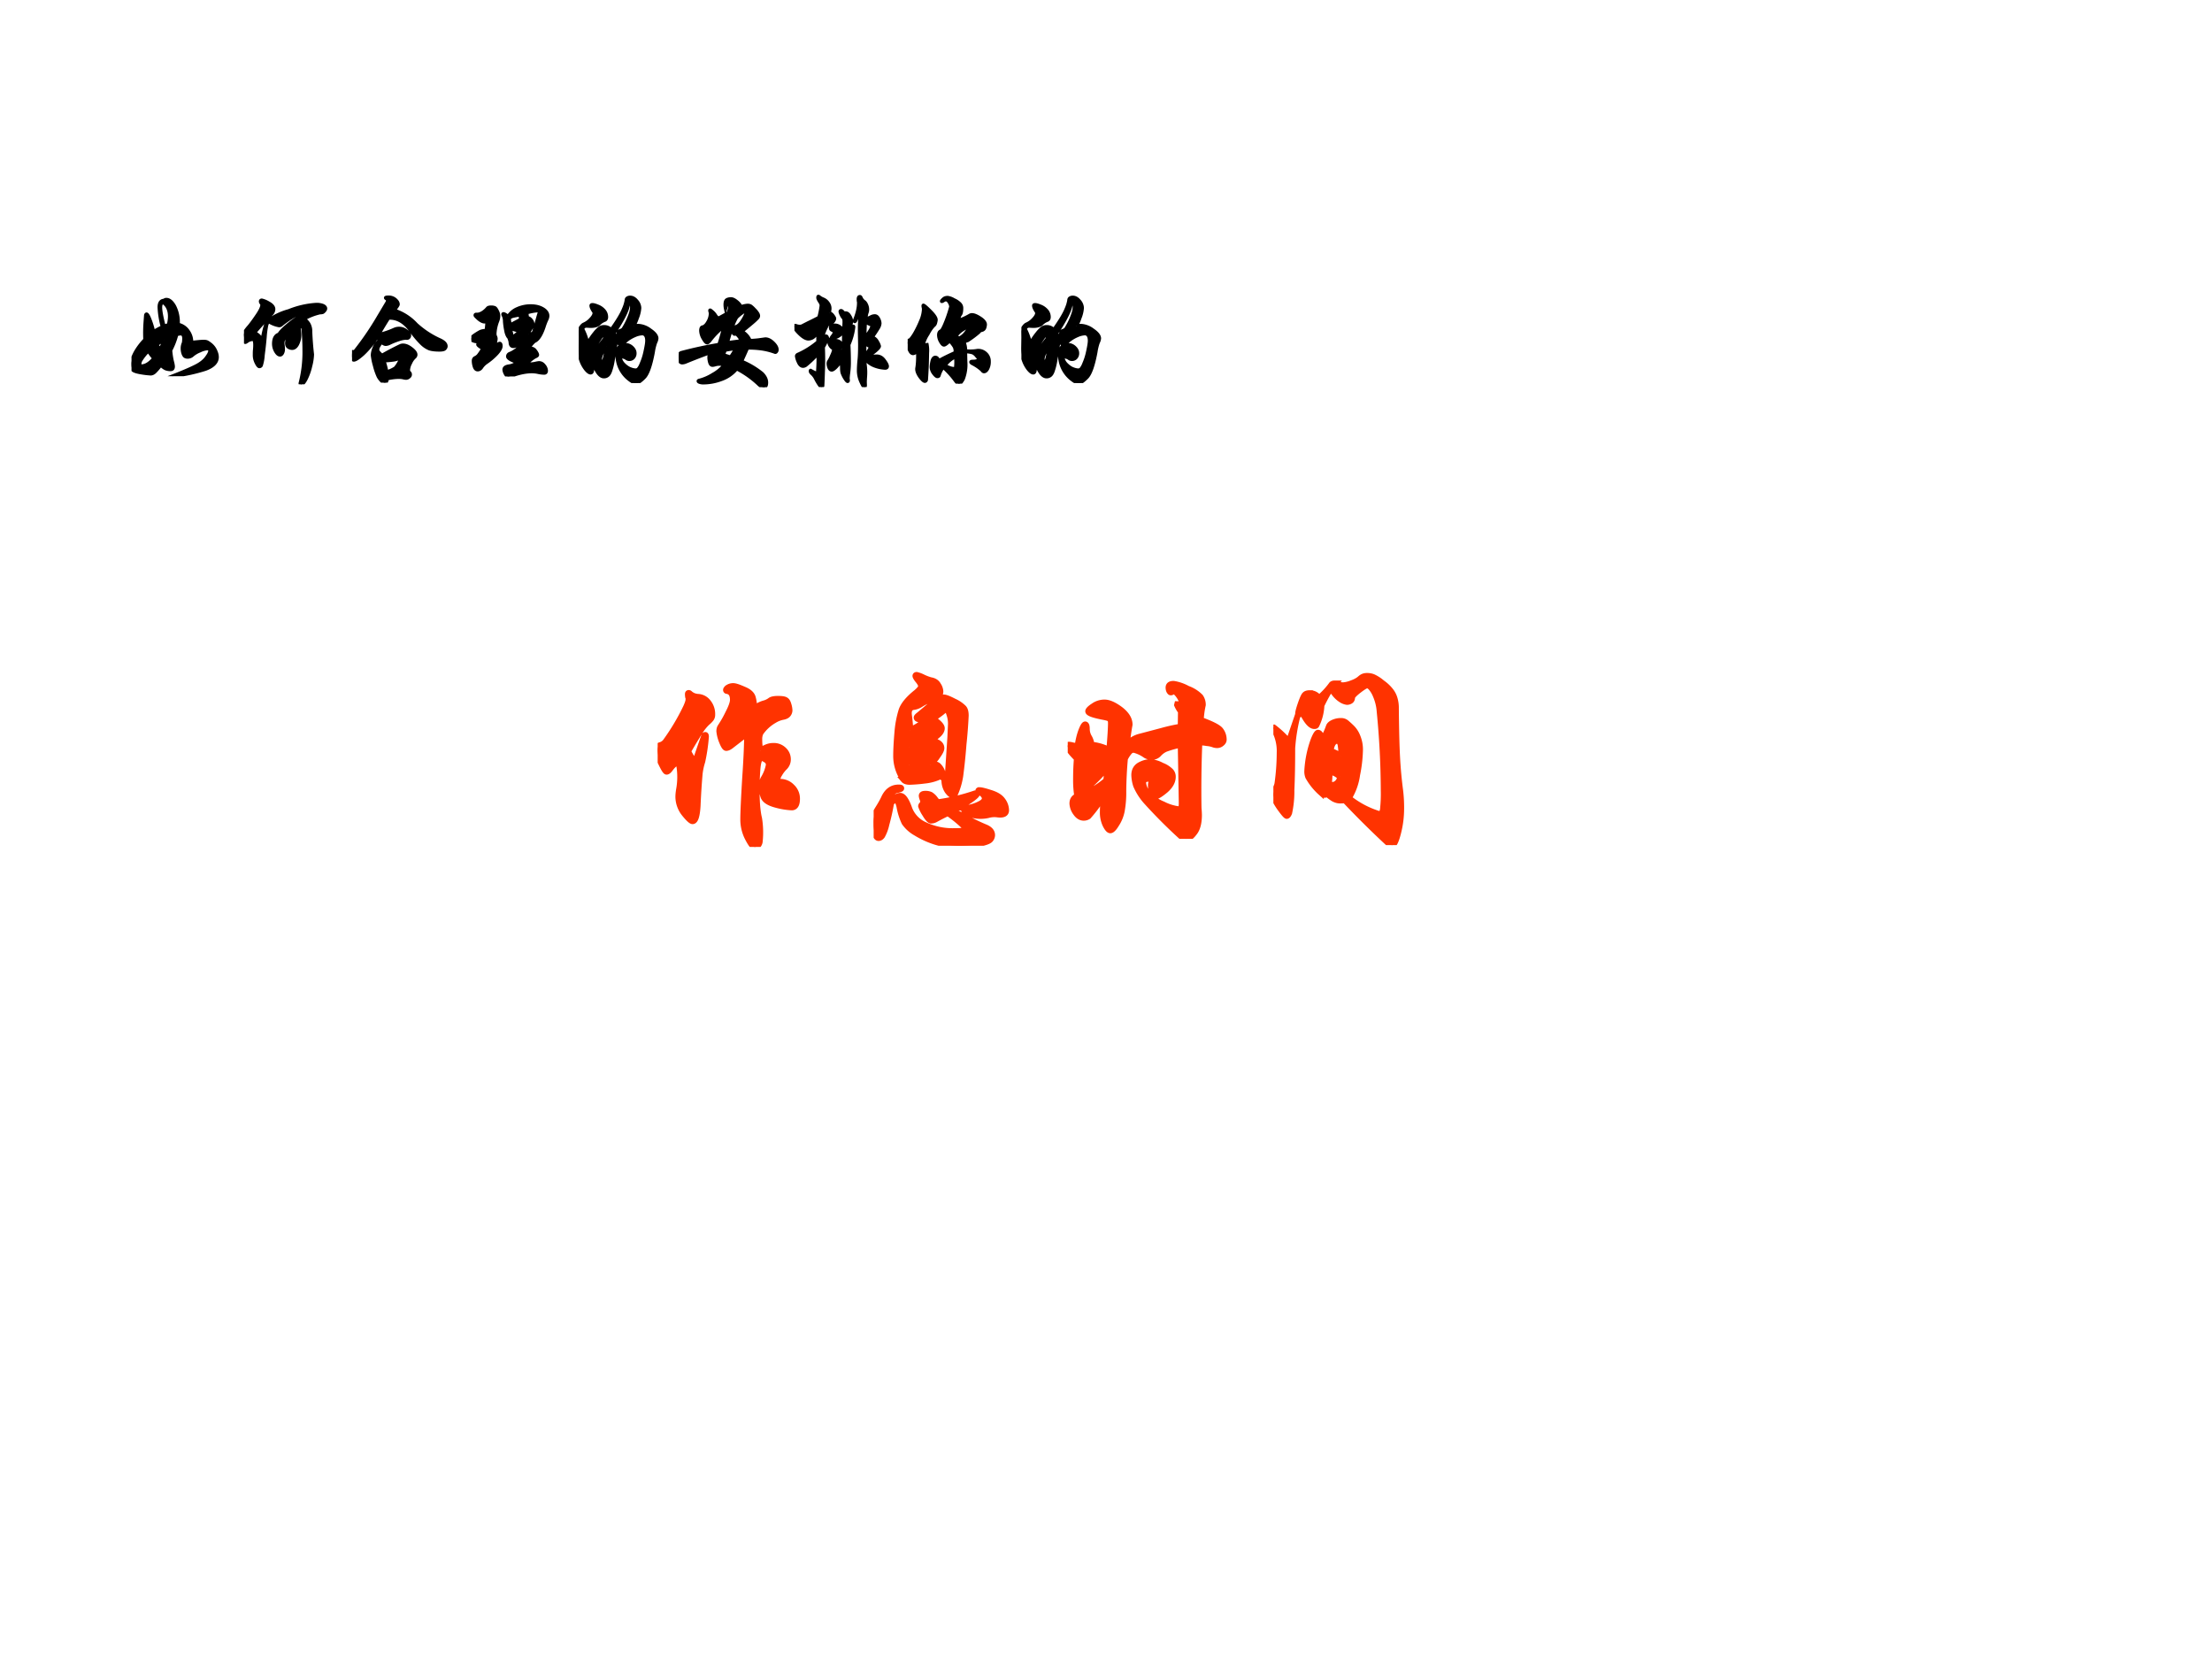 <svg xmlns="http://www.w3.org/2000/svg" xmlns:xlink="http://www.w3.org/1999/xlink" width="960" height="720" viewBox="0 0 720 540"><rect x="0" y="0" width="720" height="540" fill="#333333" stroke="none"/><g data-name="P"><clipPath id="a"><path fill-rule="evenodd" d="M0 540h720V0H0Z"/></clipPath><g clip-path="url(#a)"><path fill="#fff" fill-rule="evenodd" d="M0 540h720V0H0Z"/></g></g><g data-name="P"><symbol id="b"><path d="M.544.306c.055.006.09.009.104.009A.104.104 0 0 0 .679.312.122.122 0 0 0 .707.295.155.155 0 0 0 .765.219a.12.12 0 0 0 .01-.046C.775.126.739.089.668.063A1.505 1.505 0 0 0 .366 0c.093.036.163.066.209.089.047.023.08.049.101.077.021.028.032.049.032.062 0 .014-.007.021-.022.021a.196.196 0 0 1-.068-.02.234.234 0 0 1-.065-.038.064.064 0 0 0-.046-.018.046.046 0 0 0-.024.006C.477.183.471.192.466.206a.148.148 0 0 0-.007.047c0 .017.004.034.011.049A.304.304 0 0 1 .473.34c0 .029-.01.043-.028.043A.133.133 0 0 1 .409.376.64.64 0 0 0 .354.234a.676.676 0 0 1 .015-.1.247.247 0 0 0 .009-.045C.378.069.37.06.353.06a.12.12 0 0 0-.045.008.14.14 0 0 0-.043.033A.525.525 0 0 0 .213.04C.2.027.186.021.173.021a.761.761 0 0 0-.085.01C.045.038.019.047.011.057.004.067 0 .085 0 .112s.011.06.033.102c.023.041.052.08.088.117a1.294 1.294 0 0 0 .002.154l.005.068C.13.559.133.562.136.562.143.562.154.545.167.511A.744.744 0 0 0 .2.402c.023.016.049.03.079.044A.785.785 0 0 0 .25.623c0 .041.015.062.045.063a.028.028 0 0 0 .021.008c.025 0 .05-.02.073-.061A.313.313 0 0 0 .422.469.145.145 0 0 0 .511.41.166.166 0 0 0 .544.306M.333.464A.287.287 0 0 1 .344.54c0 .055-.018.096-.053.123C.272.667.263.653.263.621c0-.031.01-.087.031-.168a.395.395 0 0 0 .039.011M.298.328A.63.63 0 0 1 .231.287.12.12 0 0 1 .257.246a.47.47 0 0 1 .041.082M.202.162a.453.453 0 0 0-.05.066.425.425 0 0 1-.068-.085.072.072 0 0 1-.009-.034c0-.01.005-.016.014-.016.037 0 .075.023.113.069Z"/></symbol><symbol id="c"><path d="M.161.38c.017.107.035.172.055.195a.58.58 0 0 0 .189.09.789.789 0 0 0 .248.057.158.158 0 0 0 .062-.01C.73.705.738.696.738.685.738.679.735.672.729.665A.056.056 0 0 0 .712.65.072.072 0 0 0 .688.647.52.52 0 0 1 .544.591.163.163 0 0 0 .585.549.134.134 0 0 0 .603.477 2.723 2.723 0 0 1 .619.27.47.47 0 0 0 .603.166a.517.517 0 0 0-.04-.115C.546.017.531 0 .517 0 .511 0 .508.003.508.009a1.13 1.13 0 0 1 .035.306c0 .046-.002.092-.005.137a.334.334 0 0 1-.012.083.052.052 0 0 1-.028-.034.205.205 0 0 0 .006-.05.185.185 0 0 0-.02-.089C.471.337.454.325.436.325a.06.06 0 0 0-.035.011C.391.343.386.355.386.37c0 .028.011.065.033.112A.188.188 0 0 1 .383.441.222.222 0 0 1 .355.396.083.083 0 0 1 .352.374c0-.007 0-.015.002-.025A.245.245 0 0 0 .356.315.07.07 0 0 0 .347.28C.341.27.334.265.326.265.313.265.3.275.287.297a.136.136 0 0 0-.019.069c0 .024.004.043.012.058.009.015.02.025.036.028.007.015.029.04.066.072a.901.901 0 0 0 .117.087.116.116 0 0 0 .04.034.244.244 0 0 1-.077-.023.807.807 0 0 1-.126-.086A.03.03 0 0 0 .317.53a.252.252 0 0 0-.092.036C.216.562.21.551.205.533A.798.798 0 0 1 .191.426 3.688 3.688 0 0 0 .173.263.377.377 0 0 0 .156.17.019.019 0 0 0 .139.16C.132.16.122.171.111.194A.152.152 0 0 0 .094.26c0 .021 0 .04.002.054a.47.47 0 0 1 .002.04c0 .035-.006.052-.019.052A.11.11 0 0 1 .057.402.079.079 0 0 1 .029.388C.02.382.015.379.012.379.01.379.009.38.008.382A.682.682 0 0 0 0 .446c0 .01.002.02.007.028a.359.359 0 0 0 .037.048c.02.024.045.058.074.101.03.044.044.075.044.094a.025.025 0 0 1-.007.017.026.026 0 0 0-.006.015c0 .008.004.012.012.012a.205.205 0 0 0 .06-.025C.253.719.269.7.269.679A.064.064 0 0 0 .255.641 3.44 3.44 0 0 1 .096.467C.14.444.162.415.161.38m.31.179C.464.562.446.555.417.536A.14.14 0 0 1 .363.483c.03.03.057.045.078.043.013.01.023.02.03.033Z"/></symbol><symbol id="d"><path d="M.383.654A.465.465 0 0 0 .581.527.804.804 0 0 1 .798.385C.833.368.85.35.85.329.85.322.847.315.84.307.833.299.817.295.79.295.75.295.72.299.699.306a.221.221 0 0 0-.071.048.87.87 0 0 0-.095.113C.473.55.405.588.33.583A3.894 3.894 0 0 1 .24.434c.05.011.099.028.145.049A.105.105 0 0 0 .488.47C.509.456.52.442.52.427A.028.028 0 0 0 .513.408.023.023 0 0 0 .496.401L.485.402A.232.232 0 0 1 .426.39.658.658 0 0 1 .342.357.092.092 0 0 0 .305.346c-.01 0-.022.006-.037.018A.114.114 0 0 1 .244.333.074.074 0 0 1 .232.3C.232.292.235.284.24.277a.275.275 0 0 1 .031-.03 2.362 2.362 0 0 0 .168.088.064.064 0 0 0 .022.004c.023 0 .048-.01.075-.031C.563.288.577.269.577.253.577.243.572.234.562.226A.154.154 0 0 1 .529.177.149.149 0 0 1 .51.114C.51.105.513.098.518.093a.024.024 0 0 0 .009-.02C.527.064.523.057.514.05A.039.039 0 0 0 .489.04a.095.095 0 0 0-.026.004.198.198 0 0 1-.048.004.517.517 0 0 1-.096-.013C.315.012.308 0 .297 0c-.01 0-.02.005-.03.015a.173.173 0 0 0-.03.04.544.544 0 0 0-.034.099.548.548 0 0 0-.019.092c0 .022.006.046.017.072A.158.158 0 0 0 .247.38C.24.395.232.404.222.406a.78.78 0 0 0-.125-.15C.057.221.031.204.016.204.006.204 0 .217 0 .242c0 .026.002.039.007.039A.01.01 0 0 0 .012.279.019.019 0 0 1 .018.278l.006.003a2.673 2.673 0 0 1 .219.321l.075.126c.002.005.003.01.003.017 0 .007-.003.011-.009.013C.306.761.303.764.303.767c0 .004.008.006.025.006A.091.091 0 0 0 .392.751C.409.736.417.722.417.708.417.704.414.698.408.689L.383.654M.391.133a.274.274 0 0 1 .033.049.087.087 0 0 1 .011.03C.435.217.433.22.429.22A.032.032 0 0 1 .415.215.182.182 0 0 0 .37.204.84.84 0 0 0 .288.197.583.583 0 0 0 .314.098a.257.257 0 0 1 .077.035Z"/></symbol><symbol id="e"><path d="M.332.542a.18.18 0 0 0 .084.071.293.293 0 0 0 .121.025c.044 0 .08-.009.11-.027.03-.018.044-.04.044-.064a.086.086 0 0 0-.01-.035.497.497 0 0 1-.024-.063C.632.374.603.33.57.317a.263.263 0 0 1-.05-.06C.547.258.567.25.579.232.592.215.598.202.598.195.598.188.591.183.578.178A.324.324 0 0 1 .509.124a.03.03 0 0 0 0-.011.255.255 0 0 1 .064.004.33.33 0 0 0 .037.007C.63.124.645.116.658.099a.077.077 0 0 0 .02-.047C.678.037.671.03.658.03a.28.28 0 0 0-.051.006.268.268 0 0 1-.061.007c-.047 0-.1-.01-.158-.029A.233.233 0 0 0 .333 0C.324 0 .316.008.307.024a.099.099 0 0 0-.012.037c0 .019.016.03.049.034a.146.146 0 0 1 .073.034.222.222 0 0 0-.064.024C.336.163.328.173.328.18c0 .013.007.023.021.028.027.01.055.03.084.056C.434.274.432.28.426.28A.09.09 0 0 1 .401.275.097.097 0 0 0 .38.271C.362.271.352.283.351.307a.107.107 0 0 1-.007.029.053.053 0 0 1-.014.025.148.148 0 0 0-.018.051A.637.637 0 0 0 .3.496a.14.14 0 0 1-.009.051.034.034 0 0 0-.006.015c0 .003.002.005.005.005.008 0 .022-.008.042-.025M.517.381a.141.141 0 0 1 .031.007c.01.003.015.011.018.023l.021.072a6.46 6.46 0 0 0 .027.095c0 .01-.005.016-.016.016A.475.475 0 0 1 .5.575.15.15 0 0 0 .505.533.06.06 0 0 0 .542.509.057.057 0 0 0 .556.475.044.044 0 0 0 .551.452 1.39 1.39 0 0 1 .52.401a.032.032 0 0 1-.003-.02M.444.515C.445.536.442.549.433.554A.393.393 0 0 1 .366.541C.352.536.344.528.342.517A.312.312 0 0 0 .349.465l.095.05M.44.412a.203.203 0 0 0-.088.027L.369.36C.382.36.406.378.44.412M.207.268c.025.02.041.031.049.031S.268.291.268.274.256.235.231.207A.557.557 0 0 0 .135.125.163.163 0 0 1 .096.087C.085.069.072.06.057.06.043.06.033.07.027.088a.173.173 0 0 0-.009.053c0 .014.006.024.017.029.011.005.02.012.028.021a.427.427 0 0 1 .04.061C.073.27.058.282.058.289c0 .003.003.005.01.005s.014 0 .021-.002A.237.237 0 0 1 .107.291c.011 0 .017.007.017.02a.396.396 0 0 0-.088.005C.012.321 0 .329 0 .339s.008.02.023.031A.549.549 0 0 0 .07.4c.015.01.037.015.064.016.003.026.006.052.007.079A.165.165 0 0 0 .119.493C.104.493.086.502.065.519.045.537.034.548.034.552c0 .005.001.007.003.008a.012.012 0 0 0 .007.002h.008c.015 0 .03.005.047.015a.19.19 0 0 1 .047.041c.005.006.016.009.031.009A.087.087 0 0 0 .211.622C.218.619.226.609.234.592A.1.1 0 0 0 .247.547.135.135 0 0 0 .238.502.356.356 0 0 1 .213.389.06.06 0 0 1 .218.361.044.044 0 0 0 .223.338a.374.374 0 0 0-.016-.07Z"/></symbol><symbol id="f"><path d="M.497.516a.195.195 0 0 0 .041.005A.194.194 0 0 0 .646.48c.04-.027.06-.053.06-.076A.092.092 0 0 0 .695.368.439.439 0 0 1 .674.282C.651.159.624.081.591.049.558.016.534 0 .518 0 .503 0 .479.013.447.039a.28.28 0 0 0-.101.215c0 .063.023.094.07.094A.09.09 0 0 0 .482.323C.499.307.508.29.508.271A.057.057 0 0 0 .493.229.046.046 0 0 0 .46.214a.046.046 0 0 0-.027.007.077.077 0 0 1-.046.016c-.005 0-.01 0-.013-.002A.115.115 0 0 1 .407.17C.427.15.447.136.466.129A.146.146 0 0 1 .511.118a.04.04 0 0 1 .025.007.155.155 0 0 1 .028.048.553.553 0 0 1 .035.109c.01.046.016.08.016.101C.615.404.611.42.604.43a.035.035 0 0 1-.03.016.186.186 0 0 1-.068-.017.316.316 0 0 1-.078-.047C.404.362.385.352.372.352.359.352.353.371.353.409c0 .022.001.038.004.047.003.01.009.016.019.019.01.003.019.008.025.015a.62.62 0 0 1 .065.135.201.201 0 0 1 .012.057.096.096 0 0 1-.005.034C.47.726.465.73.459.73S.449.725.449.716C.446.666.402.578.319.451A.156.156 0 0 0 .34.385.944.944 0 0 0 .33.321L.31.201A.569.569 0 0 0 .287.109C.28.089.271.075.261.068A.053.053 0 0 0 .227.057C.203.057.181.076.16.113A.218.218 0 0 0 .13.21c0 .027.004.049.011.065.008.017.04.06.095.13-.005.02-.01.031-.014.031C.215.436.197.411.166.362A.308.308 0 0 1 .123.156.268.268 0 0 0 .125.129C.125.104.119.092.107.092.095.092.08.103.062.125A.276.276 0 0 0 .017.21.342.342 0 0 0 0 .315l.004.098-.002.052c0 .01.004.022.013.037.01.015.019.025.029.03A.18.18 0 0 1 .11.58c.02.021.029.04.029.054a.016.016 0 0 1-.003.01C.119.669.111.687.111.7c0 .006.004.009.013.009.01 0 .025-.004.047-.013A.143.143 0 0 0 .228.657a.088.088 0 0 0 .023-.06C.251.582.245.572.234.568A.13.13 0 0 1 .185.536C.17.521.143.513.106.513L.07.515A.035.035 0 0 1 .046.507C.04.502.037.497.037.492c0-.005 0-.008.002-.011a.5.5 0 0 0 .042-.12.658.658 0 0 0 .062.091.267.267 0 0 0 .045.046.07.07 0 0 0 .041.012.085.085 0 0 0 .064-.027C.352.566.389.629.405.67a.328.328 0 0 1 .024.077c0 .01.003.018.01.022a.044.044 0 0 0 .026.007C.486.776.506.765.524.743A.1.1 0 0 0 .551.679.293.293 0 0 0 .529.588.368.368 0 0 0 .497.516M.249.335C.214.281.196.243.196.22A.07.07 0 0 1 .199.198C.202.192.205.189.21.189c.01 0 .018.016.025.047a.6.6 0 0 1 .014.099M.373.247a.05.05 0 0 1 .026.011C.406.264.41.269.41.273S.403.279.39.279C.385.279.382.276.379.271A.122.122 0 0 1 .373.247Z"/></symbol><symbol id="g"><path d="M.645.422c.02 0 .044.002.073.005l.065.009c.023 0 .046-.011.07-.034C.877.379.889.358.889.338A.027.027 0 0 0 .882.32C.878.315.874.314.869.316a.59.59 0 0 1-.118.03.87.87 0 0 1-.129.008 5.928 5.928 0 0 0-.054-.12.74.74 0 0 0 .186-.11C.781.097.794.069.794.042.794.014.786 0 .769 0 .758 0 .744.007.728.02a.87.87 0 0 1-.204.146.315.315 0 0 0-.14-.097.47.47 0 0 0-.162-.03.098.098 0 0 0-.033.005C.18.047.176.051.176.055c0 .003.003.006.01.007a.436.436 0 0 1 .122.053.35.35 0 0 1 .104.086.158.158 0 0 1-.044.007.13.13 0 0 1-.037-.005.1.1 0 0 0-.025-.005C.293.198.285.207.28.224a.174.174 0 0 0-.007.044c0 .013.003.027.009.044A6.32 6.32 0 0 1 .067.229.093.093 0 0 0 .032.22C.011.22 0 .239 0 .277c0 .01.002.017.005.022.004.006.01.01.016.013a3.713 3.713 0 0 0 .342.074c.01.029.026.083.046.163A.695.695 0 0 1 .28.418C.27.407.262.401.257.401.247.401.236.414.221.44a.15.15 0 0 0-.022.07c0 .02.005.032.015.034.017.003.034.018.049.045a.157.157 0 0 1 .023.076.043.043 0 0 1-.003.017.055.055 0 0 0-.002.011c0 .003.001.004.003.004S.292.693.302.684A.136.136 0 0 0 .333.649C.343.634.352.626.357.626.362.626.37.629.38.635l.067.037c.01.027.015.048.015.065 0 .01-.003.015-.008.015A.023.023 0 0 1 .439.746C.434.743.429.73.423.709a.17.17 0 0 0-.004.037c0 .023.005.038.015.044.01.006.023.009.038.009S.503.791.522.776A.149.149 0 0 0 .564.727.206.206 0 0 0 .621.74.057.057 0 0 0 .65.734.195.195 0 0 0 .682.705.199.199 0 0 0 .713.668.045.045 0 0 0 .721.645.03.03 0 0 0 .714.627.543.543 0 0 0 .666.582 3.642 3.642 0 0 0 .571.504.164.164 0 0 0 .645.422M.618.699A.391.391 0 0 1 .523.63.487.487 0 0 1 .485.546.05.05 0 0 1 .499.544C.526.544.551.563.574.6a.3.3 0 0 1 .044.099M.548.416a.027.027 0 0 1 .008.018C.556.441.55.45.539.462.529.475.519.481.513.481L.506.479C.499.479.494.484.491.494.489.504.486.509.482.509A.021.021 0 0 1 .471.506C.461.476.451.442.44.402c.048.007.084.012.108.014M.515.349A1.123 1.123 0 0 1 .419.334.512.512 0 0 0 .404.292a.94.94 0 0 0 .064-.02.666.666 0 0 1 .047.077Z"/></symbol><symbol id="h"><path d="M.317.672A.079.079 0 0 0 .35.644C.359.632.363.624.363.62.363.612.359.603.351.593.343.583.335.577.327.576A.077.077 0 0 1 .299.562.616.616 0 0 1 .267.494.093.093 0 0 1 .262.453a.07.07 0 0 0 .023.008C.29.461.293.459.295.454A.026.026 0 0 0 .299.441a.413.413 0 0 0-.038-.08 2.556 2.556 0 0 0 0-.225A5.224 5.224 0 0 0 .256.011.015.015 0 0 0 .251.004L.245.001C.24.001.233.008.223.022a.47.47 0 0 0-.031.053.148.148 0 0 1-.033.045C.149.129.144.136.144.142c0 .006 0 .009.002.009L.155.146A.388.388 0 0 1 .194.127a.02.02 0 0 1 .01.004C.208.134.21.137.21.14l.002.039a1.16 1.16 0 0 1 .001.123.935.935 0 0 0-.111-.106.047.047 0 0 0-.024-.008C.061.188.046.201.035.227a.18.18 0 0 0-.016.052c0 .009.006.015.018.019a.744.744 0 0 1 .175.111v.077A.31.31 0 0 1 .184.462.079.079 0 0 0 .126.435C.105.435.078.45.047.48S0 .532 0 .547c0 .01.005.012.016.008a.092.092 0 0 1 .03-.006c.009 0 .016.001.021.003l.057.029C.157.597.19.613.221.63a.759.759 0 0 1 .021.105.052.052 0 0 1-.01.031c-.013.02-.02.033-.02.041 0 .009.001.013.004.013S.223.818.227.814A.137.137 0 0 1 .259.796.098.098 0 0 0 .303.761.081.081 0 0 0 .319.693.098.098 0 0 1 .317.672M.674.283C.679.28.687.278.7.278L.744.28C.771.28.794.267.812.242.831.217.84.199.84.188.84.177.833.171.82.171a.304.304 0 0 0-.09.018.201.201 0 0 0-.094.068A.44.44 0 0 1 .64.195.507.507 0 0 0 .642.088.7.7 0 0 1 .64.043L.641.018C.641.006.638 0 .631 0 .625 0 .615.017.6.051a.246.246 0 0 0-.021.095c0 .03.002.061.005.093C.588.271.59.32.59.386L.588.498a1.512 1.512 0 0 0 .009.19c0 .013-.002.019-.005.019S.587.704.586.699A.44.44 0 0 0 .564.624C.556.603.55.592.545.592.543.592.542.593.542.596s0 .006.002.009C.568.665.58.716.58.76c0 .007 0 .012-.002.017L.577.793c0 .017.005.025.014.025.005 0 .008-.003.011-.009A.083.083 0 0 1 .628.774C.637.769.644.76.651.745a.102.102 0 0 0 .01-.042A.083.083 0 0 0 .655.67.238.238 0 0 1 .646.619c.016.002.03.007.043.014a.075.075 0 0 0 .038.011C.74.644.751.636.76.619A.097.097 0 0 0 .773.576.096.096 0 0 0 .756.53.953.953 0 0 0 .703.451.078.078 0 0 0 .75.41.131.131 0 0 0 .768.37C.768.355.737.326.674.283M.65.462C.683.506.7.536.7.551.7.558.697.562.691.564a.156.156 0 0 0-.049.027A2.106 2.106 0 0 1 .637.46L.65.462M.645.29c.027.04.041.063.041.07 0 .004-.005.008-.014.012a.068.068 0 0 0-.027.024.015.015 0 0 1-.009-.003V.288c.004 0 .007 0 .009.002M.496.445c.008.02.014.04.017.057.004.018.008.03.011.037C.528.546.531.55.533.55.535.55.536.547.536.542A.549.549 0 0 0 .492.383a3.33 3.33 0 0 0 .004-.15A.74.74 0 0 0 .49.129a.577.577 0 0 1-.005-.05L.487.06C.487.054.485.051.48.051c-.002 0-.006.003-.012.01A.256.256 0 0 0 .431.13a.18.18 0 0 0-.004.039.193.193 0 0 1-.003.037.22.22 0 0 0-.002.018c0 .002.001.003.003.003C.428.227.433.224.44.219a.557.557 0 0 1 .001.055.338.338 0 0 0-.057-.086C.363.165.347.154.337.154c-.01 0-.018.007-.024.021a.11.11 0 0 0-.008.036c0 .01.002.018.007.024a.319.319 0 0 1 .025.05.216.216 0 0 1 .018.051c0 .006-.004.012-.013.017a.083.083 0 0 0-.021.024.061.061 0 0 0-.009.032c0 .012.006.021.017.027a.082.082 0 0 0 .016.027c.01.012.014.022.014.029 0 .01-.004.017-.013.02C.337.515.332.519.329.523a.046.046 0 0 0-.003.018c0 .008.005.013.016.015A.125.125 0 0 0 .365.56.08.08 0 0 0 .417.54C.433.527.441.517.441.508.441.499.433.488.417.474A.125.125 0 0 0 .371.448.072.072 0 0 1 .344.437C.341.434.34.43.34.423.375.423.398.418.409.409.42.4.426.391.426.382.426.372.422.362.413.35A.747.747 0 0 1 .361.255c0-.003 0-.004.002-.004.005 0 .015.01.032.029.017.02.034.04.049.063a4.519 4.519 0 0 0 .005.242C.449.607.447.62.442.624a.1.1 0 0 0-.018.028.097.097 0 0 0-.011.03c0 .006.003.009.008.009C.427.691.433.687.438.68.444.673.45.67.456.67h.008C.478.67.49.66.5.642A.093.093 0 0 0 .516.598.219.219 0 0 0 .508.55.552.552 0 0 1 .496.445Z"/></symbol><symbol id="i"><path d="M.523.297A.36.36 0 0 1 .632.3.1.1 0 0 0 .708.271a.093.093 0 0 0 .029-.07.135.135 0 0 0-.015-.068C.712.116.702.108.69.108.683.108.677.113.671.122a.383.383 0 0 1-.088.06C.575.187.571.191.571.195c0 .005.007.007.022.007s.026.002.035.006c.01.004.014.009.014.015a.1.1 0 0 1-.02.027.089.089 0 0 1-.035.029.272.272 0 0 1-.064.01L.525.2A.363.363 0 0 0 .502.041C.487.014.475 0 .464 0 .454 0 .443.01.43.028a.765.765 0 0 1-.109.12.226.226 0 0 1-.037-.074C.282.067.277.064.268.064c-.008 0-.02.01-.034.029a.098.098 0 0 0-.021.055c0 .017.003.037.008.058.006.021.016.032.029.032.013 0 .024-.01.031-.031.033.02.082.044.148.074a.097.097 0 0 1-.007.051.261.261 0 0 1-.043.054C.354.361.337.349.328.349.319.349.309.359.297.38A.123.123 0 0 0 .28.439c0 .019.006.031.019.037.003.001.007.005.012.012s.01.018.017.032A1.173 1.173 0 0 1 .39.696a.087.087 0 0 1-.013.037C.368.75.357.758.345.758A.036.036 0 0 1 .324.75C.317.745.312.743.309.743c-.002 0-.003 0-.003.002 0 .004.005.01.016.02.01.01.024.014.04.014A.15.15 0 0 0 .418.758.17.17 0 0 0 .473.721.054.054 0 0 0 .488.683c0-.03-.004-.05-.012-.059C.469.615.463.598.46.571a.582.582 0 0 1 .102.047.037.037 0 0 0 .02.005C.6.623.624.613.655.593.686.573.702.553.702.534a.099.099 0 0 0-.006-.03C.692.493.683.485.67.482.657.479.649.474.644.465A.85.85 0 0 0 .542.389C.526.386.516.379.511.37A.183.183 0 0 0 .523.297M.47.413a.171.171 0 0 1 .061.056.14.14 0 0 1 .023.041c0 .002-.001.003-.003.003A.153.153 0 0 1 .5.489a.197.197 0 0 1-.064-.06C.449.419.461.413.47.413M.338.165a.222.222 0 0 1 .04-.02.13.13 0 0 1 .043-.009c.007 0 .01.003.012.009a.405.405 0 0 1 0 .098.252.252 0 0 1-.095-.078M.09.301C.075.281.06.272.048.272.035.272.024.284.014.308A.18.18 0 0 0 0 .368c0 .015.004.024.013.025.01.002.024.02.045.053.02.034.04.073.058.117a.3.3 0 0 1 .027.106c0 .007 0 .014-.002.02a.07.07 0 0 0-.002.014c0 .004.001.006.003.006.006 0 .027-.018.062-.053S.257.595.257.576A.128.128 0 0 0 .252.551.042.042 0 0 0 .234.523.322.322 0 0 1 .183.448.297.297 0 0 1 .145.369.482.482 0 0 0 .164.32c.005.023.008.034.011.034A.282.282 0 0 0 .179.277a4.007 4.007 0 0 0-.01-.244C.166.025.161.021.155.021c-.01 0-.026.015-.047.044C.088.095.08.119.083.14.09.18.092.234.09.301Z"/></symbol><use xlink:href="#b" transform="matrix(36 0 0 -36 42.804 122.456)"/><use xlink:href="#c" transform="matrix(36 0 0 -36 79.416 125.084)"/><use xlink:href="#d" transform="matrix(36 0 0 -36 114.588 124.544)"/><use xlink:href="#e" transform="matrix(36 0 0 -36 153.432 122.528)"/><use xlink:href="#f" transform="matrix(36 0 0 -36 188.388 124.688)"/><use xlink:href="#g" transform="matrix(36 0 0 -36 220.932 126.02)"/><use xlink:href="#h" transform="matrix(36 0 0 -36 258.588 125.984)"/><use xlink:href="#i" transform="matrix(36 0 0 -36 295.452 124.868)"/><use xlink:href="#f" transform="matrix(36 0 0 -36 332.46 124.688)"/><use xlink:href="#b" fill="none" stroke="#000" stroke-miterlimit="10" stroke-width=".029" transform="matrix(36 0 0 -36 42.804 122.456)"/><use xlink:href="#c" fill="none" stroke="#000" stroke-miterlimit="10" stroke-width=".029" transform="matrix(36 0 0 -36 79.416 125.084)"/><use xlink:href="#d" fill="none" stroke="#000" stroke-miterlimit="10" stroke-width=".029" transform="matrix(36 0 0 -36 114.588 124.544)"/><use xlink:href="#e" fill="none" stroke="#000" stroke-miterlimit="10" stroke-width=".029" transform="matrix(36 0 0 -36 153.432 122.528)"/><use xlink:href="#f" fill="none" stroke="#000" stroke-miterlimit="10" stroke-width=".029" transform="matrix(36 0 0 -36 188.388 124.688)"/><use xlink:href="#g" fill="none" stroke="#000" stroke-miterlimit="10" stroke-width=".029" transform="matrix(36 0 0 -36 220.932 126.02)"/><use xlink:href="#h" fill="none" stroke="#000" stroke-miterlimit="10" stroke-width=".029" transform="matrix(36 0 0 -36 258.588 125.984)"/><use xlink:href="#i" fill="none" stroke="#000" stroke-miterlimit="10" stroke-width=".029" transform="matrix(36 0 0 -36 295.452 124.868)"/><use xlink:href="#f" fill="none" stroke="#000" stroke-miterlimit="10" stroke-width=".029" transform="matrix(36 0 0 -36 332.46 124.688)"/><symbol id="j"><path d="M-2147483500-2147483500Z"/></symbol><use xlink:href="#j" transform="matrix(36 0 0 -36 77309400000 -77309400000)"/></g><g data-name="P"><symbol id="k"><path d="M.508.474C.528.49.549.498.57.498a.07.07 0 0 0 .052-.02.062.062 0 0 0 .02-.045.054.054 0 0 0-.016-.04A.154.154 0 0 1 .6.359.064.064 0 0 1 .59.332c0-.005 0-.009.002-.01A.04.04 0 0 1 .603.321.08.08 0 0 0 .662.296.079.079 0 0 0 .687.237C.687.209.678.195.661.195a.356.356 0 0 0-.078.013C.549.217.529.23.522.247a.15.15 0 0 0-.009.049c0 .016.003.03.009.041a.195.195 0 0 1 .026.067c0 .012-.005.02-.015.026C.523.436.517.439.512.439.502.439.495.421.492.385A1.357 1.357 0 0 1 .488.283C.488.221.492.173.5.141A.432.432 0 0 0 .503.025.033.033 0 0 0 .494.007.021.021 0 0 0 .479 0C.47 0 .459.015.444.044a.2.2 0 0 0-.022.092c0 .033.003.099.009.199.007.1.01.176.01.225L.366.502C.354.492.345.488.338.488.332.488.325.499.316.522A.183.183 0 0 0 .304.57c0 .01.002.017.006.023a.54.54 0 0 1 .039.069c.015.029.022.05.022.063 0 .027-.01.041-.029.044-.003 0-.005.002-.005.005s.003.007.01.012a.047.047 0 0 0 .026.007C.383.793.4.787.425.776.45.766.465.752.469.736A.164.164 0 0 0 .475.7c0-.007.001-.011.004-.011a.04.04 0 0 1 .016.006.127.127 0 0 0 .031.013.09.09 0 0 1 .029.014C.561.727.574.73.593.73.613.73.625.728.631.724.638.72.642.712.645.701A.104.104 0 0 0 .65.673a.032.032 0 0 0-.008-.02C.637.647.628.643.616.641A.129.129 0 0 1 .574.624.205.205 0 0 1 .507.562.072.072 0 0 1 .501.53c0-.023.002-.042.007-.056M.184.415A5.027 5.027 0 0 0 .23.549c.001.002.003.003.005.003S.238.549.238.544A.873.873 0 0 0 .22.421.318.318 0 0 1 .207.36a3.51 3.51 0 0 1-.01-.157C.194.153.186.127.172.127.165.127.151.14.131.165a.135.135 0 0 0-.029.082c0 .009.001.022.004.039a.343.343 0 0 1 .001.112C.105.408.101.413.096.413.086.413.075.403.061.384.054.375.049.371.044.371c-.005 0-.013.013-.026.04A.168.168 0 0 0 0 .475C0 .491.004.5.013.502a.05.05 0 0 1 .025.016A1.087 1.087 0 0 1 .14.689c.008.018.012.03.012.037 0 .007 0 .012-.002.015a.073.073 0 0 0-.001.012c0 .004.001.006.004.006S.158.757.161.754A.088.088 0 0 1 .176.745.087.087 0 0 1 .197.74.067.067 0 0 0 .249.713a.092.092 0 0 0 .02-.061.032.032 0 0 0-.006-.02.124.124 0 0 0-.019-.019.234.234 0 0 1-.036-.045A2.873 2.873 0 0 1 .151.473c0-.005.011-.025.033-.058Z"/></symbol><symbol id="l"><path d="M.181.569.218.59l.024.017a.01.01 0 0 1 .003.007c0 .006-.007.01-.021.01-.008 0-.012.003-.012.008 0 .003.004.007.013.014l.05.042.046.037a.043.043 0 0 0 .024.006c.01 0 .027-.007.052-.02A.157.157 0 0 0 .444.679c.007-.008.01-.02.01-.038A2.35 2.35 0 0 0 .443.499 2.75 2.75 0 0 0 .427.344.353.353 0 0 0 .4.253C.397.251.393.25.387.25.382.25.374.257.364.27a.096.096 0 0 0-.015.058.14.14 0 0 1-.019.015.231.231 0 0 0-.079-.022.744.744 0 0 0-.073-.006c-.014 0-.024.003-.03.01a.204.204 0 0 0-.037.119c0 .029.002.067.006.114a.498.498 0 0 0 .021.111c.01.027.034.056.073.087.015.013.023.023.023.03C.234.793.229.803.22.814.21.826.206.834.206.837c0 .003.002.005.006.005A.145.145 0 0 0 .244.83.22.22 0 0 1 .281.816C.299.813.311.805.318.792A.062.062 0 0 0 .329.761C.329.743.318.731.296.725A.22.22 0 0 1 .23.696.087.087 0 0 0 .197.684C.179.682.171.669.174.644A.925.925 0 0 0 .181.569m.098-.17a.14.14 0 0 0 .023.002.025.025 0 0 0 .019-.009.075.075 0 0 0 .017-.028C.344.351.348.345.352.345s.007 0 .008.002a.01.01 0 0 1 .004.005.051.051 0 0 1 .003.016l.011.166.003.067a.145.145 0 0 1-.008.048C.368.665.363.673.358.673.355.673.348.668.336.658A.393.393 0 0 0 .291.627C.321.607.336.591.336.579.336.567.328.554.311.541.3.532.295.524.296.516.321.51.334.498.334.481c0-.009-.007-.022-.02-.04A.12.12 0 0 0 .29.413C.28.41.277.406.279.399M.173.485a.043.043 0 0 0 .032.021c.005 0 .007.002.007.005S.211.516.208.516c-.01 0-.021.005-.031.015A.113.113 0 0 1 .173.485M.176.398c.015.005.028.01.039.016.01.007.016.011.016.014C.231.431.23.433.227.433L.217.428A.036.036 0 0 0 .199.424C.192.424.187.427.185.433.184.44.18.443.173.443c0-.025.002-.04.003-.045M.389.174C.448.139.502.111.553.09.573.081.584.069.584.052a.034.034 0 0 0-.01-.023C.567.022.548.015.516.009A.542.542 0 0 0 .416 0a.427.427 0 0 0-.207.063.17.17 0 0 0-.057.051.306.306 0 0 0-.025.08C.122.214.117.225.109.225.102.225.094.22.086.21A1.025 1.025 0 0 0 .063.106.209.209 0 0 0 .042.049C.037.042.031.038.024.038.017.038.012.045.007.059A.159.159 0 0 0 0 .109a.14.14 0 0 0 .004.04c.003.008.009.02.019.036.01.016.02.033.028.05.016.035.04.052.073.052.008 0 .012-.001.012-.004S.13.278.118.275A.04.04 0 0 1 .093.262C.088.255.086.242.085.224c.021.015.037.022.046.022.015 0 .03-.021.045-.064A.143.143 0 0 1 .251.103.32.32 0 0 1 .399.072c.038 0 .057.003.057.009 0 .004-.008.013-.023.027a.634.634 0 0 1-.067.053.992.992 0 0 1-.059-.03.047.047 0 0 0-.024-.007c-.007 0-.017.011-.03.033a.171.171 0 0 0-.019.038c0 .003.002.006.005.009.003.003.005.007.005.012A.042.042 0 0 1 .24.233a.061.061 0 0 0-.003.013c0 .007.006.01.017.01A.057.057 0 0 0 .281.251.08.08 0 0 0 .305.227C.311.219.317.215.322.215A1.001 1.001 0 0 1 .5.258C.506.258.509.257.509.255.509.25.497.239.472.222A.737.737 0 0 0 .389.174m.132.1C.531.274.55.269.578.26.606.251.625.239.636.223A.083.083 0 0 0 .653.175C.653.158.64.151.613.154A.115.115 0 0 1 .564.151a.168.168 0 0 0-.091.005C.455.163.446.169.446.175c0 .005.009.009.027.013a.2.2 0 0 1 .051.018C.54.214.548.223.548.233c0 .01-.007.02-.02.028C.52.266.516.269.516.271s.002.003.005.003Z"/></symbol><symbol id="m"><path d="M.656.586C.71.566.742.55.753.536A.076.076 0 0 0 .769.489C.769.482.765.475.758.47A.033.033 0 0 0 .737.462a.051.051 0 0 0-.018.003.12.12 0 0 1-.033.007.17.17 0 0 1-.037.003A5.667 5.667 0 0 1 .645.151.4.4 0 0 0 .647.118c0-.04-.008-.07-.024-.089C.608.009.594 0 .583 0 .577 0 .569.004.56.011a2.485 2.485 0 0 0-.168.168.29.29 0 0 0-.055.084.183.183 0 0 0-.009.051c0 .024.01.04.028.05.019.01.036.014.051.014A.134.134 0 0 0 .464.361.123.123 0 0 0 .508.333a.039.039 0 0 0 .01-.027C.518.283.506.261.482.24.458.22.441.209.43.209c-.007 0-.013.007-.016.02a.168.168 0 0 0-.004.03c0 .007 0 .013.002.017a.029.029 0 0 1 .003.013C.415.294.41.296.4.296.381.296.372.29.372.279c0-.017.007-.035.022-.055A.196.196 0 0 1 .47.17.228.228 0 0 1 .546.146c.005 0 .01.002.012.006.003.004.004.012.004.025L.557.464A.5.5 0 0 1 .482.443.102.102 0 0 1 .449.419.044.044 0 0 0 .416.404a.06.06 0 0 0-.032.008.17.17 0 0 1-.058.027.028.028 0 0 1-.022-.01.149.149 0 0 1-.022-.034 2.046 2.046 0 0 1-.008-.16.497.497 0 0 0-.008-.099.184.184 0 0 0-.027-.065C.227.051.217.042.21.042.203.042.195.051.186.069a.144.144 0 0 0-.013.063c0 .025.003.054.008.089a.649.649 0 0 0-.079-.11.04.04 0 0 0-.023-.007C.064.104.051.112.04.128a.084.084 0 0 0-.017.046c0 .018.008.03.024.036a.498.498 0 0 0-.006.083c0 .032.001.066.004.103C.015.426 0 .446 0 .457c0 .005.002.007.006.007A.07.07 0 0 0 .023.461C.031.459.04.458.049.459a.353.353 0 0 0 .016.069c.009.024.016.036.021.036.005 0 .008-.007.008-.021 0-.014.003-.027.01-.04A.09.09 0 0 0 .117.464.245.245 0 0 0 .205.438C.21.5.213.544.213.571c0 .01-.002.016-.005.019C.205.594.196.597.181.6.128.61.101.619.101.629c0 .005.008.014.025.025a.094.094 0 0 0 .056.018c.02 0 .046-.011.077-.034C.289.615.305.59.305.563a1.323 1.323 0 0 1-.014-.1.123.123 0 0 0 .066.041l.106.028a.89.89 0 0 0 .094.021l.001.075A.142.142 0 0 0 .539.66L.54.664C.543.664.55.659.56.65a.103.103 0 0 1 .002.022c0 .01-.005.021-.015.035C.537.721.528.728.521.728L.515.725C.514.723.511.722.508.722S.503.725.5.73a.043.043 0 0 0-.003.015c0 .013.008.019.025.019A.211.211 0 0 0 .591.74.168.168 0 0 0 .654.7.068.068 0 0 0 .666.66a.435.435 0 0 1-.01-.074M.119.356.118.315c.02.018.03.03.03.035 0 .005-.003.008-.009.008-.006 0-.013 0-.02-.002M.196.354A.926.926 0 0 0 .114.268.297.297 0 0 0 .11.234a.394.394 0 0 1 .08.054l.006.066Z"/></symbol><symbol id="n"><path d="M.225.725A.37.37 0 0 1 .286.79c.003.005.009.007.017.007A.054.054 0 0 0 .329.79C.331.789.336.788.345.788a.14.14 0 0 1 .041.01c.02.007.033.015.042.023.01.009.02.013.032.013A.081.081 0 0 0 .491.829.183.183 0 0 0 .536.8.192.192 0 0 0 .58.758.112.112 0 0 0 .598.721.158.158 0 0 0 .604.674C.605.569.607.489.61.433.613.377.618.323.625.27A.7.7 0 0 0 .63.177.478.478 0 0 0 .615.061C.605.021.595 0 .585 0 .581 0 .575.003.568.008a4.6 4.6 0 0 0-.215.213A.259.259 0 0 0 .328.22c-.01 0-.02.003-.03.008a.215.215 0 0 0-.037.028C.261.251.258.248.253.248c-.004 0-.01.004-.019.011a.307.307 0 0 0-.062.077.072.072 0 0 0-.005.028.527.527 0 0 0 .03.151c.01.026.018.039.023.039C.225.554.23.55.233.542.237.535.24.531.243.531c.008 0 .018.018.031.055.003.007.01.013.021.018a.09.09 0 0 0 .037.008.04.04 0 0 0 .03-.011.413.413 0 0 0 .027-.025.126.126 0 0 0 .026-.042.166.166 0 0 0 .012-.069.684.684 0 0 0-.014-.118.295.295 0 0 0-.041-.115.448.448 0 0 1 .15-.079c.01 0 .015.007.018.021a.707.707 0 0 1 .004.097 4.093 4.093 0 0 1-.02.387.24.24 0 0 1-.019.079.14.14 0 0 1-.024.04C.474.784.468.788.462.788.457.788.443.78.421.763.399.746.388.734.388.727.388.72.385.714.38.711A.032.032 0 0 0 .363.706a.071.071 0 0 0-.027.01.128.128 0 0 0-.037.035C.293.759.288.763.283.763.278.763.272.756.264.741A.876.876 0 0 1 .237.689.245.245 0 0 0 .212.591C.21.588.207.587.202.587c-.017 0-.035.02-.055.058C.144.652.141.656.139.656L.133.649C.13.645.128.643.125.643.123.643.122.645.122.648c0 .007.004.023.013.049.009.026.016.041.021.045.005.005.013.007.024.007A.053.053 0 0 0 .225.725M.335.44a.274.274 0 0 1-.004.056C.328.508.323.514.314.514.305.514.298.509.292.499A.08.08 0 0 1 .283.465.632.632 0 0 0 .335.44M.328.337a.093.093 0 0 1-.051.025A.44.44 0 0 0 .273.3a.057.057 0 0 1 .02-.003c.008 0 .016.004.023.011a.04.04 0 0 1 .012.029M.117.63A.876.876 0 0 1 .093.478C.093.405.092.336.089.271A.502.502 0 0 0 .078.159C.074.149.07.144.066.144S.05.158.03.186C.01.215.001.236.001.25c0 .005.002.013.007.022.005.01.01.02.012.031a1.122 1.122 0 0 1 .011.152A.22.22 0 0 1 0 .577C0 .579 0 .58.002.58A.475.475 0 0 0 .076.51l.041.12Z"/></symbol><use xlink:href="#k" fill="#f30" transform="matrix(66.024 0 0 -66.024 214.067 275.677)"/><use xlink:href="#l" fill="#f30" transform="matrix(66.024 0 0 -66.024 284.37 275.281)"/><use xlink:href="#m" fill="#f30" transform="matrix(66.024 0 0 -66.024 347.544 273.036)"/><use xlink:href="#n" fill="#f30" transform="matrix(66.024 0 0 -66.024 414.48 275.083)"/><use xlink:href="#k" fill="none" stroke="#f30" stroke-miterlimit="10" stroke-width=".029" transform="matrix(66.024 0 0 -66.024 214.067 275.677)"/><use xlink:href="#l" fill="none" stroke="#f30" stroke-miterlimit="10" stroke-width=".029" transform="matrix(66.024 0 0 -66.024 284.37 275.281)"/><use xlink:href="#m" fill="none" stroke="#f30" stroke-miterlimit="10" stroke-width=".029" transform="matrix(66.024 0 0 -66.024 347.544 273.036)"/><use xlink:href="#n" fill="none" stroke="#f30" stroke-miterlimit="10" stroke-width=".029" transform="matrix(66.024 0 0 -66.024 414.48 275.083)"/><use xlink:href="#j" fill="#f30" transform="matrix(66.024 0 0 -66.024 141785450000 -141785450000)"/></g></svg>